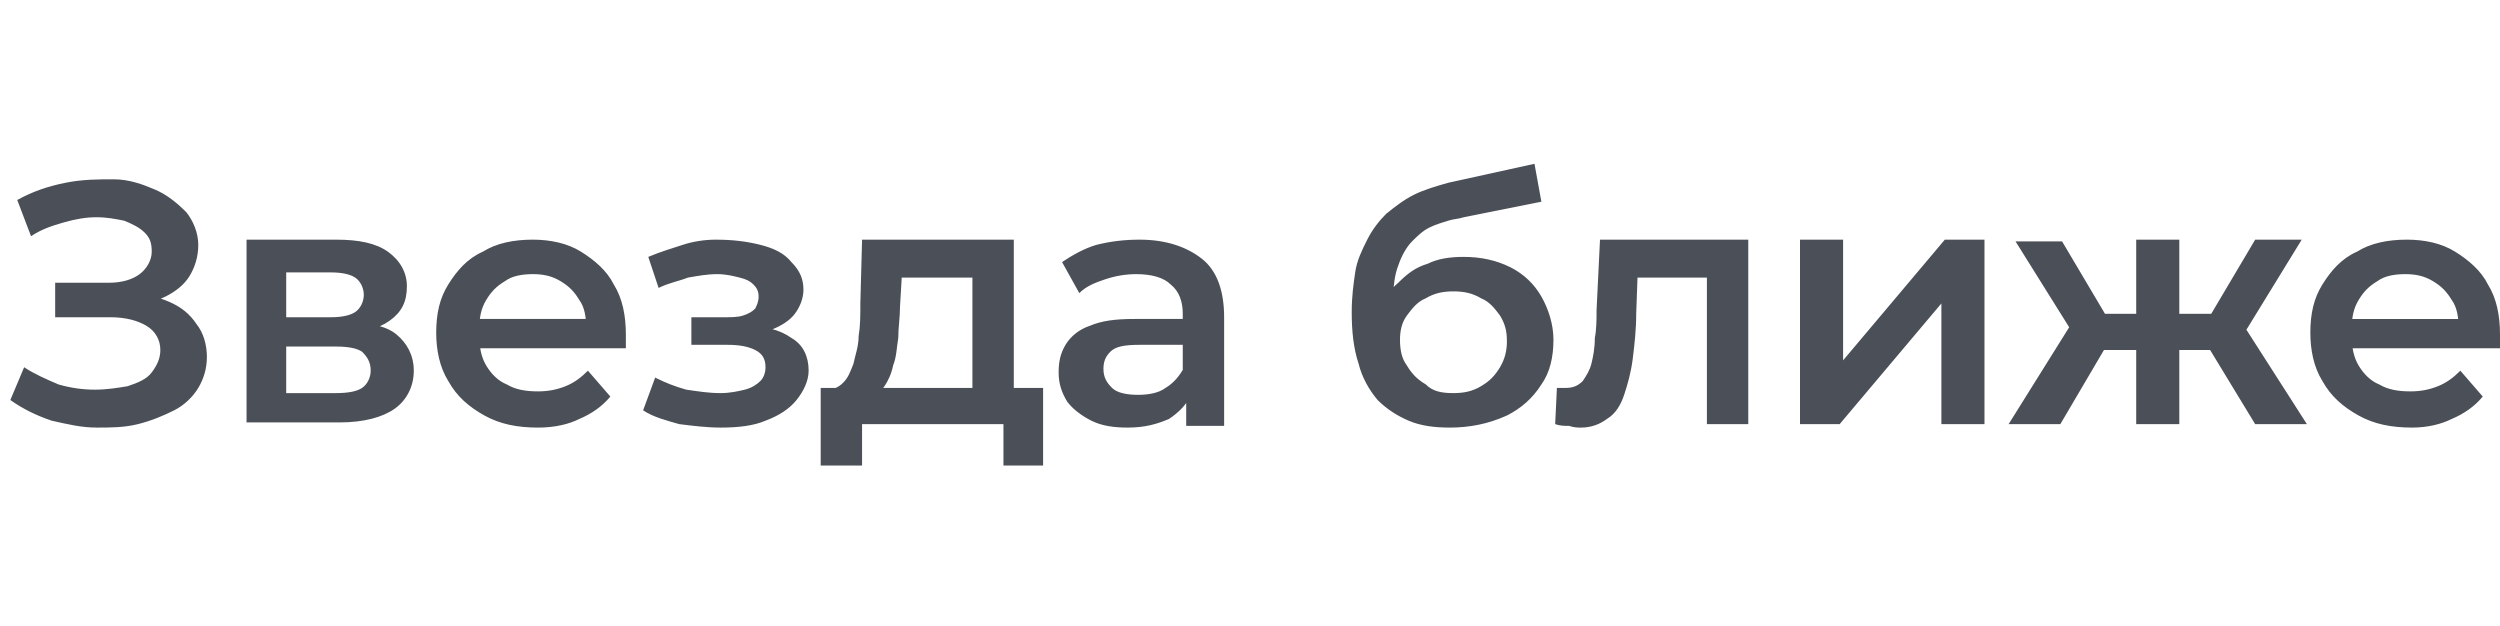 <?xml version="1.0" encoding="utf-8"?>
<svg version="1.1" id="Слой_1" xmlns="http://www.w3.org/2000/svg" xmlns:xlink="http://www.w3.org/1999/xlink" x="0px" y="0px"
	 viewBox="0 0 145 36.3" style="enable-background:new 0 0 145 36.3;" xml:space="preserve">
<style type="text/css">
	.st0{fill:#4B4F58;}
</style>
<path class="st0" d="M0.6,23.2l0.8-1.9c0.6,0.4,1.3,0.7,2,1c0.7,0.2,1.4,0.3,2.1,0.3c0.7,0,1.3-0.1,1.9-0.2C8,22.2,8.5,22,8.8,21.6
	s0.5-0.8,0.5-1.3c0-0.6-0.3-1.1-0.8-1.4c-0.5-0.3-1.2-0.5-2.1-0.5H3.2v-2h3.1c0.8,0,1.4-0.2,1.8-0.5c0.4-0.3,0.7-0.8,0.7-1.3
	c0-0.5-0.1-0.8-0.4-1.1c-0.3-0.3-0.7-0.5-1.2-0.7c-0.5-0.1-1-0.2-1.6-0.2c-0.6,0-1.2,0.1-1.9,0.3c-0.7,0.2-1.3,0.4-1.9,0.8L1,11.6
	c0.9-0.5,1.8-0.8,2.8-1c1-0.2,1.9-0.2,2.8-0.2s1.7,0.3,2.4,0.6c0.7,0.3,1.3,0.8,1.8,1.3c0.4,0.5,0.7,1.2,0.7,1.9
	c0,0.7-0.2,1.3-0.5,1.8c-0.3,0.5-0.8,0.9-1.4,1.2c-0.6,0.3-1.3,0.4-2.1,0.4L7.4,17c0.9,0,1.7,0.2,2.4,0.5c0.7,0.3,1.2,0.7,1.6,1.3
	c0.4,0.5,0.6,1.2,0.6,1.9c0,0.7-0.2,1.3-0.5,1.8c-0.3,0.5-0.8,1-1.4,1.3c-0.6,0.3-1.3,0.6-2.1,0.8c-0.8,0.2-1.6,0.2-2.4,0.2
	c-0.9,0-1.7-0.2-2.6-0.4C2.1,24.1,1.3,23.7,0.6,23.2z M14.3,24.6V13.9h5.2c1.3,0,2.3,0.2,3,0.7c0.7,0.5,1.1,1.2,1.1,2
	c0,0.9-0.3,1.5-1,2c-0.7,0.5-1.6,0.7-2.8,0.7l0.3-0.6c1.3,0,2.3,0.2,2.9,0.7c0.6,0.5,1,1.2,1,2.1c0,0.9-0.4,1.7-1.1,2.2
	c-0.7,0.5-1.8,0.8-3.2,0.8H14.3z M16.6,22.8h2.9c0.7,0,1.2-0.1,1.5-0.3c0.3-0.2,0.5-0.6,0.5-1c0-0.5-0.2-0.8-0.5-1.1
	c-0.3-0.2-0.8-0.3-1.5-0.3h-2.9V22.8z M16.6,18.4h2.6c0.6,0,1.1-0.1,1.4-0.3c0.3-0.2,0.5-0.6,0.5-1c0-0.4-0.2-0.8-0.5-1
	c-0.3-0.2-0.8-0.3-1.4-0.3h-2.6V18.4z M31.2,24.8c-1.2,0-2.2-0.2-3.1-0.7c-0.9-0.5-1.6-1.1-2.1-2c-0.5-0.8-0.7-1.8-0.7-2.8
	c0-1.1,0.2-2,0.7-2.8c0.5-0.8,1.1-1.5,2-1.9c0.8-0.5,1.8-0.7,2.9-0.7c1,0,2,0.2,2.8,0.7s1.5,1.1,1.9,1.9c0.5,0.8,0.7,1.8,0.7,2.9
	c0,0.1,0,0.2,0,0.4c0,0.1,0,0.3,0,0.4h-8.9v-1.7h7.6l-1,0.5c0-0.6-0.1-1.2-0.4-1.6c-0.3-0.5-0.6-0.8-1.1-1.1c-0.5-0.3-1-0.4-1.6-0.4
	c-0.6,0-1.2,0.1-1.6,0.4c-0.5,0.3-0.8,0.6-1.1,1.1c-0.3,0.5-0.4,1-0.4,1.7v0.4c0,0.6,0.1,1.2,0.4,1.7c0.3,0.5,0.7,0.9,1.2,1.1
	c0.5,0.3,1.1,0.4,1.8,0.4c0.6,0,1.1-0.1,1.6-0.3c0.5-0.2,0.9-0.5,1.3-0.9l1.3,1.5c-0.5,0.6-1.1,1-1.8,1.3
	C33,24.6,32.2,24.8,31.2,24.8z M41.8,24.8c1,0,1.9-0.1,2.6-0.4c0.8-0.3,1.4-0.7,1.8-1.2c0.4-0.5,0.7-1.1,0.7-1.7
	c0-0.8-0.3-1.5-1-1.9c-0.7-0.5-1.6-0.7-2.8-0.7L43,19.4c0.7,0,1.3-0.1,1.8-0.3c0.5-0.2,1-0.5,1.3-0.9c0.3-0.4,0.5-0.9,0.5-1.4
	c0-0.6-0.2-1.1-0.7-1.6c-0.4-0.5-1-0.8-1.8-1c-0.8-0.2-1.6-0.3-2.6-0.3c-0.6,0-1.3,0.1-1.9,0.3c-0.6,0.2-1.3,0.4-2,0.7l0.6,1.8
	c0.6-0.3,1.2-0.4,1.7-0.6c0.6-0.1,1.1-0.2,1.7-0.2c0.5,0,0.9,0.1,1.3,0.2c0.4,0.1,0.6,0.2,0.8,0.4c0.2,0.2,0.3,0.4,0.3,0.7
	s-0.1,0.5-0.2,0.7c-0.2,0.2-0.4,0.3-0.7,0.4c-0.3,0.1-0.7,0.1-1.1,0.1h-1.9V20h2.1c0.7,0,1.2,0.1,1.6,0.3c0.4,0.2,0.6,0.5,0.6,1
	c0,0.3-0.1,0.6-0.3,0.8c-0.2,0.2-0.5,0.4-0.9,0.5c-0.4,0.1-0.9,0.2-1.4,0.2c-0.7,0-1.3-0.1-2-0.2c-0.7-0.2-1.2-0.4-1.8-0.7l-0.7,1.9
	c0.6,0.4,1.4,0.6,2.1,0.8C40.2,24.7,41,24.8,41.8,24.8z M56.4,23.5v-7.4h-4.1l-0.1,1.7c0,0.6-0.1,1.2-0.1,1.8
	c-0.1,0.6-0.1,1.1-0.3,1.6c-0.1,0.5-0.3,0.9-0.5,1.2c-0.2,0.3-0.5,0.5-0.9,0.6l-2.5-0.4c0.4,0,0.7-0.1,1-0.4
	c0.3-0.3,0.4-0.6,0.6-1.1c0.1-0.5,0.3-1,0.3-1.6c0.1-0.6,0.1-1.2,0.1-1.9l0.1-3.7h8.8v9.5H56.4z M47.6,27v-4.5h12.9V27h-2.3v-2.4
	h-8.2V27H47.6z M68.8,24.6v-2.2L68.6,22v-3.8c0-0.7-0.2-1.3-0.7-1.7c-0.4-0.4-1.1-0.6-2-0.6c-0.6,0-1.2,0.1-1.8,0.3
	c-0.6,0.2-1.1,0.4-1.5,0.8l-1-1.8c0.6-0.4,1.3-0.8,2-1c0.8-0.2,1.6-0.3,2.5-0.3c1.5,0,2.7,0.4,3.6,1.1c0.9,0.7,1.3,1.9,1.3,3.4v6.3
	H68.8z M65.4,24.8c-0.8,0-1.5-0.1-2.1-0.4c-0.6-0.3-1.1-0.7-1.4-1.1c-0.3-0.5-0.5-1-0.5-1.7c0-0.6,0.1-1.1,0.4-1.6
	c0.3-0.5,0.8-0.9,1.4-1.1c0.7-0.3,1.5-0.4,2.6-0.4H69V20h-2.9c-0.9,0-1.4,0.1-1.7,0.4c-0.3,0.3-0.4,0.6-0.4,1c0,0.5,0.2,0.8,0.5,1.1
	s0.9,0.4,1.5,0.4c0.6,0,1.2-0.1,1.6-0.4c0.5-0.3,0.8-0.7,1.1-1.2l0.4,1.5c-0.2,0.6-0.7,1.1-1.3,1.5C67.1,24.6,66.4,24.8,65.4,24.8z
	 M84.1,24.8c-0.9,0-1.7-0.1-2.4-0.4c-0.7-0.3-1.3-0.7-1.8-1.2c-0.5-0.6-0.9-1.3-1.1-2.1c-0.3-0.9-0.4-1.9-0.4-3
	c0-0.9,0.1-1.6,0.2-2.3c0.1-0.7,0.4-1.3,0.7-1.9c0.3-0.6,0.7-1.1,1.1-1.5c0.5-0.4,1-0.8,1.6-1.1c0.6-0.3,1.3-0.5,2-0.7l5-1.1
	l0.4,2.2l-4.5,0.9c-0.3,0.1-0.6,0.1-0.9,0.2c-0.3,0.1-0.7,0.2-1.1,0.4c-0.4,0.2-0.7,0.5-1,0.8c-0.3,0.3-0.6,0.8-0.8,1.4
	c-0.2,0.5-0.3,1.2-0.3,2.1c0,0.3,0,0.4,0,0.6c0,0.1,0,0.3,0.1,0.4c0,0.1,0,0.3,0,0.6l-0.9-1c0.3-0.7,0.6-1.3,1.1-1.7
	c0.5-0.5,1-0.9,1.7-1.1c0.6-0.3,1.3-0.4,2.1-0.4c1,0,1.9,0.2,2.7,0.6c0.8,0.4,1.4,1,1.8,1.7c0.4,0.7,0.7,1.6,0.7,2.5
	c0,1-0.2,1.9-0.7,2.6c-0.5,0.8-1.2,1.4-2,1.8C86.3,24.6,85.2,24.8,84.1,24.8z M84.3,22.8c0.6,0,1.1-0.1,1.6-0.4
	c0.5-0.3,0.8-0.6,1.1-1.1c0.3-0.5,0.4-1,0.4-1.5c0-0.6-0.1-1-0.4-1.5c-0.3-0.4-0.6-0.8-1.1-1c-0.5-0.3-1-0.4-1.6-0.4
	c-0.6,0-1.1,0.1-1.6,0.4c-0.5,0.2-0.8,0.6-1.1,1c-0.3,0.4-0.4,0.9-0.4,1.4c0,0.6,0.1,1.1,0.4,1.5c0.3,0.5,0.6,0.8,1.1,1.1
	C83.1,22.7,83.6,22.8,84.3,22.8z M90.2,24.6l0.1-2.1c0.1,0,0.2,0,0.3,0s0.2,0,0.2,0c0.4,0,0.7-0.1,1-0.4c0.2-0.3,0.4-0.6,0.5-1
	c0.1-0.4,0.2-0.9,0.2-1.5c0.1-0.5,0.1-1.1,0.1-1.6l0.2-4.1h8.6v10.7H99v-9.2l0.6,0.7h-5.1l0.5-0.7l-0.1,2.8c0,0.9-0.1,1.8-0.2,2.6
	c-0.1,0.8-0.3,1.5-0.5,2.1c-0.2,0.6-0.5,1.1-1,1.4c-0.4,0.3-0.9,0.5-1.5,0.5c-0.2,0-0.4,0-0.7-0.1C90.7,24.7,90.5,24.7,90.2,24.6z
	 M104.4,24.6V13.9h2.5v7l5.9-7h2.3v10.7h-2.5v-7l-5.9,7H104.4z M130.8,24.6l-3.1-5.1l2-1.3l4.1,6.4H130.8z M125.7,20.3v-2.1h3.6v2.1
	H125.7z M130,19.6l-2.4-0.3l3.2-5.4h2.7L130,19.6z M119.5,24.6h-3l4-6.4l2,1.3L119.5,24.6z M126.4,24.6h-2.5V13.9h2.5V24.6z
	 M124.7,20.3h-3.6v-2.1h3.6V20.3z M120.4,19.6l-3.5-5.6h2.7l3.2,5.4L120.4,19.6z M139.9,24.8c-1.2,0-2.2-0.2-3.1-0.7
	c-0.9-0.5-1.6-1.1-2.1-2c-0.5-0.8-0.7-1.8-0.7-2.8c0-1.1,0.2-2,0.7-2.8c0.5-0.8,1.1-1.5,2-1.9c0.8-0.5,1.8-0.7,2.9-0.7
	c1,0,2,0.2,2.8,0.7c0.8,0.5,1.5,1.1,1.9,1.9c0.5,0.8,0.7,1.8,0.7,2.9c0,0.1,0,0.2,0,0.4c0,0.1,0,0.3,0,0.4H136v-1.7h7.6l-1,0.5
	c0-0.6-0.1-1.2-0.4-1.6c-0.3-0.5-0.6-0.8-1.1-1.1c-0.5-0.3-1-0.4-1.6-0.4c-0.6,0-1.2,0.1-1.6,0.4c-0.5,0.3-0.8,0.6-1.1,1.1
	c-0.3,0.5-0.4,1-0.4,1.7v0.4c0,0.6,0.1,1.2,0.4,1.7c0.3,0.5,0.7,0.9,1.2,1.1c0.5,0.3,1.1,0.4,1.8,0.4c0.6,0,1.1-0.1,1.6-0.3
	c0.5-0.2,0.9-0.5,1.3-0.9l1.3,1.5c-0.5,0.6-1.1,1-1.8,1.3C141.6,24.6,140.8,24.8,139.9,24.8z"/>
</svg>
